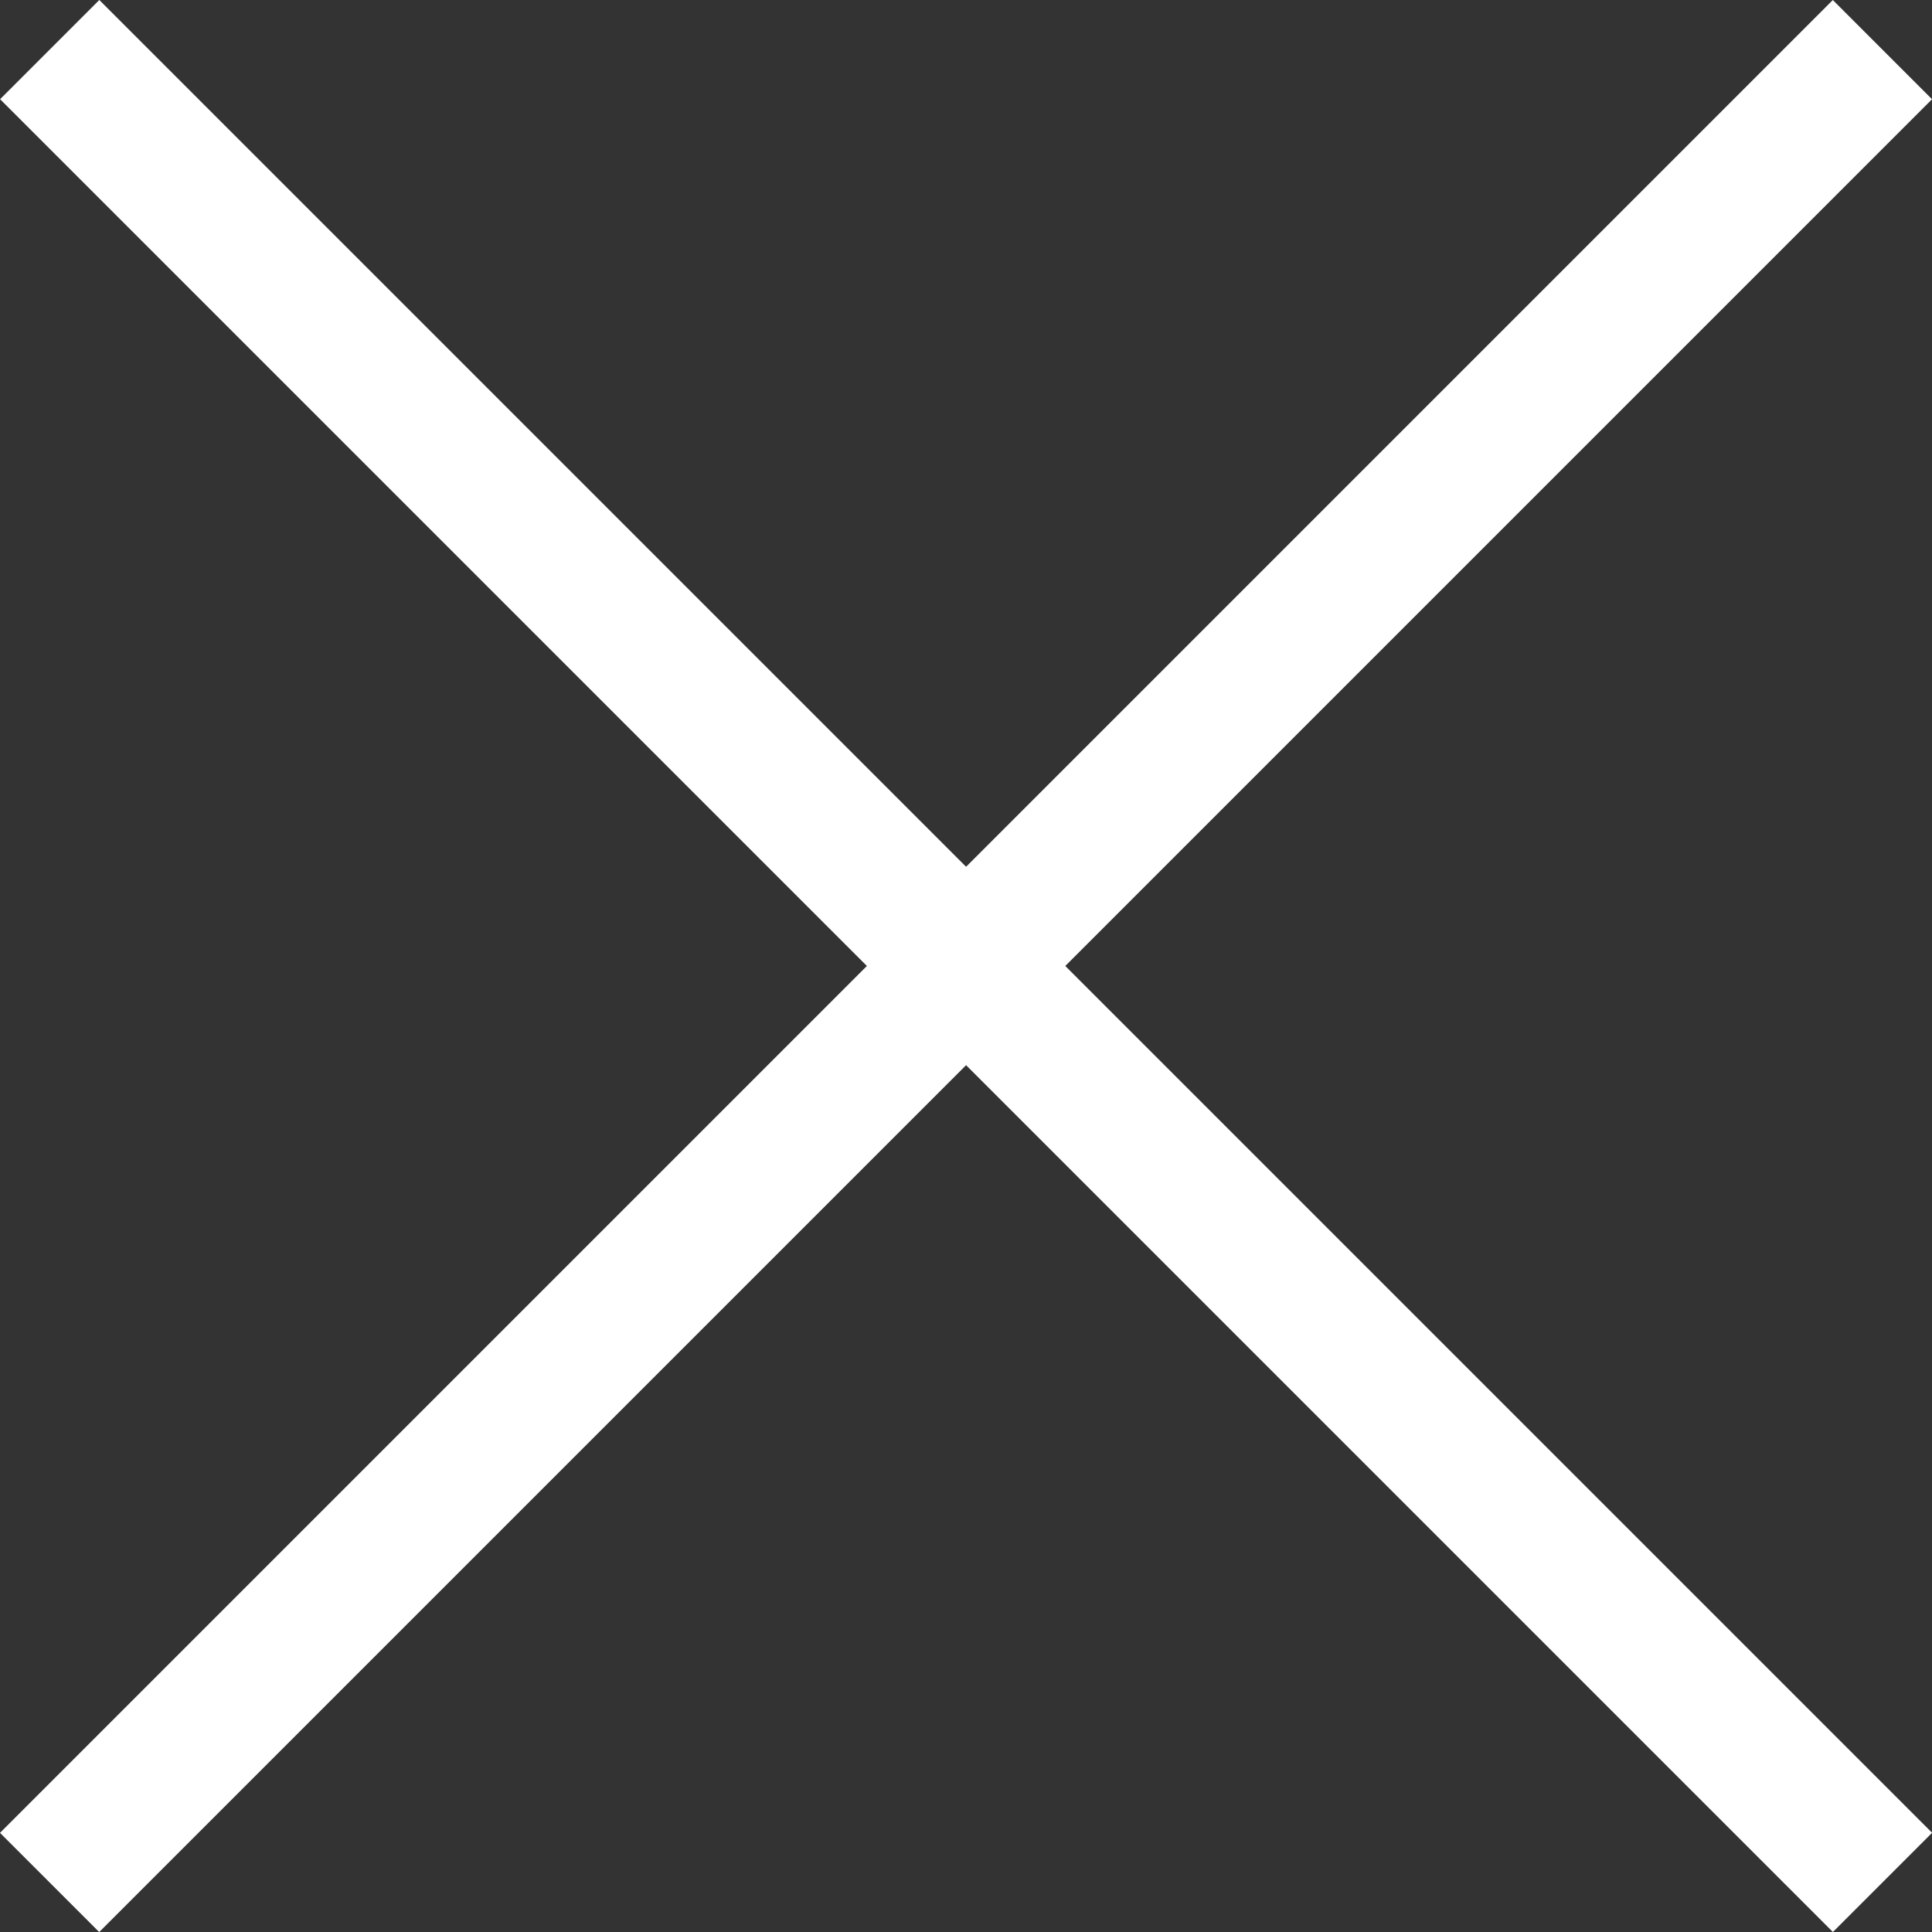 <svg xmlns="http://www.w3.org/2000/svg" width="20.658" height="20.658" viewBox="0 0 20.658 20.658">
    <rect x="0" y="0" width="20.658" height="20.658" fill="#333333" stroke="none"/>
    <g data-name="Icon feather-arrow-right">
        <path data-name="Trazado 162" d="M0 0h27.715" transform="rotate(-135 14.233 5.895)" style="fill:none;stroke:#fff;stroke-linejoin:round;stroke-width:1.5px"/>
        <path data-name="Trazado 193" d="M0 0h27.715" transform="rotate(135 9.954 4.434)" style="fill:none;stroke:#fff;stroke-linejoin:round;stroke-width:1.5px"/>
    </g>
</svg>
